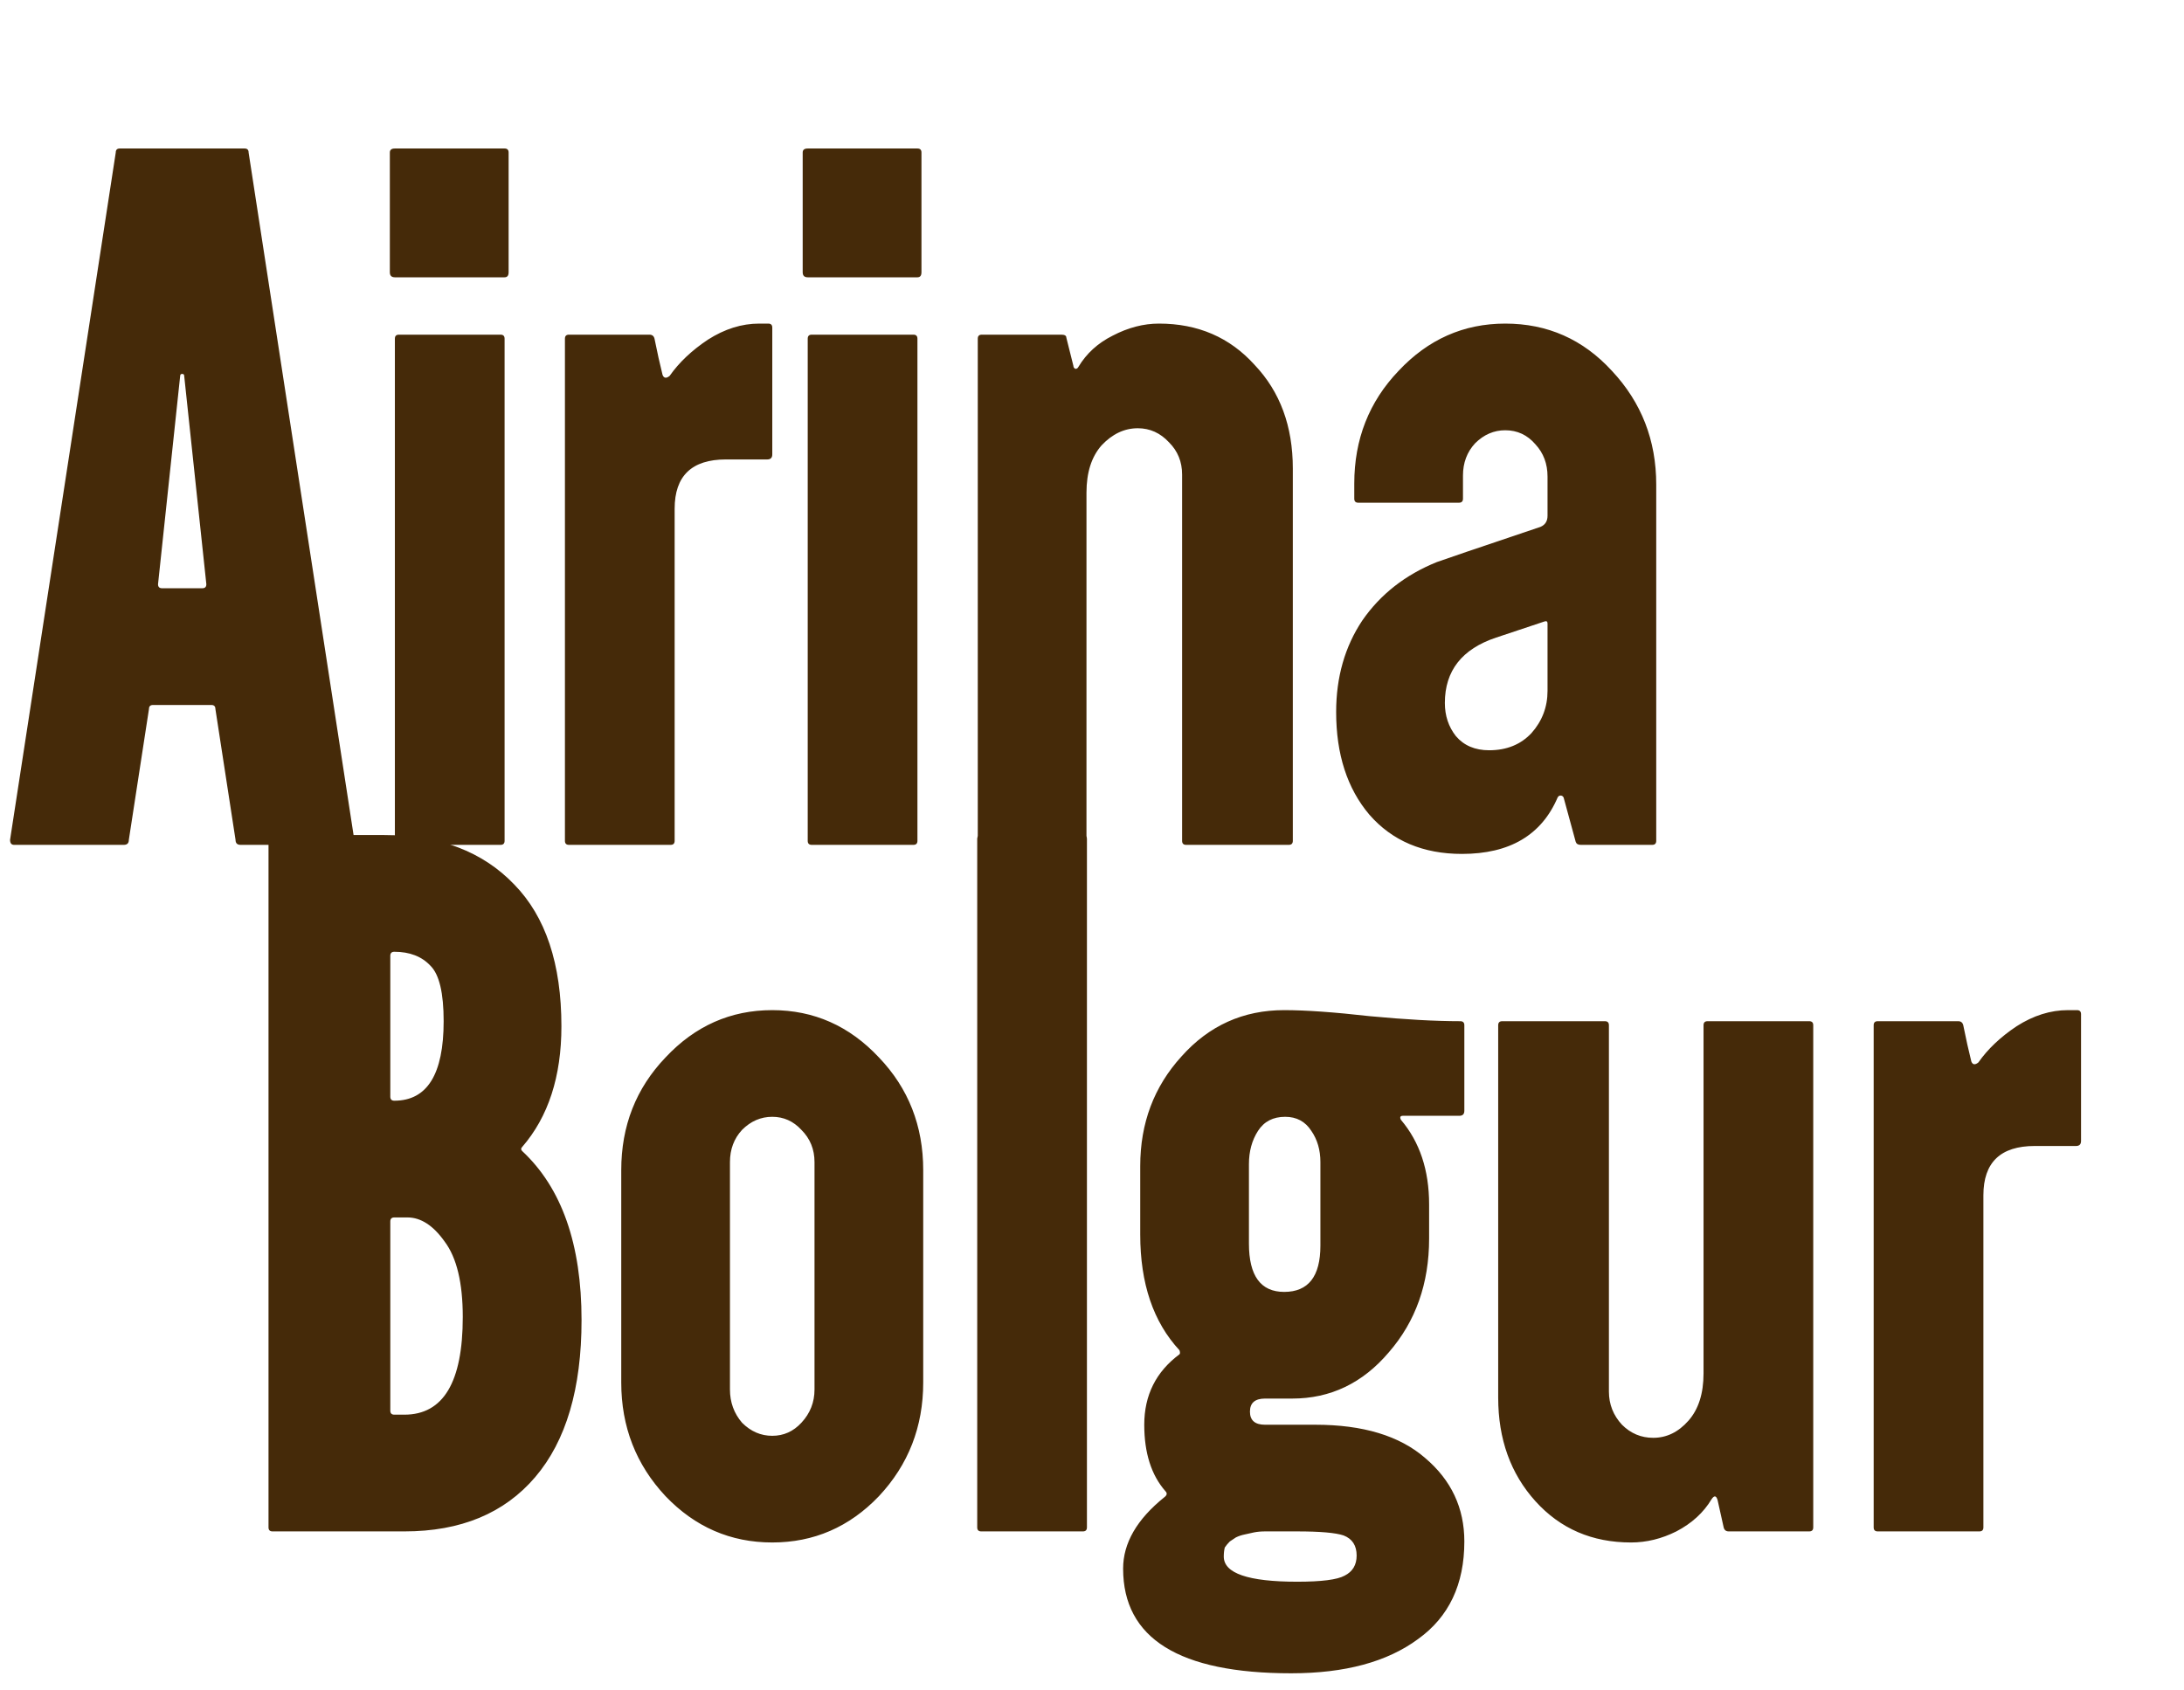 <?xml version="1.0" encoding="UTF-8"?> <svg xmlns="http://www.w3.org/2000/svg" width="1393" height="1078" viewBox="0 0 1393 1078" fill="none"><path d="M150.228 535.79L137.388 452.33C137.388 450.618 136.532 449.762 134.82 449.762H97.584C95.872 449.762 95.016 450.618 95.016 452.33L82.176 535.79C82.176 537.93 81.106 539 78.966 539H8.988C7.276 539 6.42 537.93 6.42 535.79L73.83 97.304C73.83 95.592 74.686 94.736 76.398 94.736H156.006C157.718 94.736 158.574 95.592 158.574 97.304L225.984 535.79C225.984 537.93 225.128 539 223.416 539H153.438C151.298 539 150.228 537.93 150.228 535.79ZM100.794 372.722C100.794 374.434 101.65 375.29 103.362 375.29H129.042C130.754 375.29 131.61 374.434 131.61 372.722L117.486 239.828C117.486 238.972 117.058 238.544 116.202 238.544C115.346 238.544 114.918 238.972 114.918 239.828L100.794 372.722ZM248.65 97.304C248.65 95.592 249.72 94.736 251.86 94.736H321.838C323.55 94.736 324.406 95.592 324.406 97.304V173.702C324.406 175.842 323.55 176.912 321.838 176.912H251.86C249.72 176.912 248.65 175.842 248.65 173.702V97.304ZM251.86 536.432V216.074C251.86 214.362 252.716 213.506 254.428 213.506H319.27C320.982 213.506 321.838 214.362 321.838 216.074V536.432C321.838 538.144 320.982 539 319.27 539H254.428C252.716 539 251.86 538.144 251.86 536.432ZM490.007 206.444C491.719 206.444 492.575 207.3 492.575 209.012V289.904C492.575 292.044 491.505 293.114 489.365 293.114H463.043C441.215 293.114 430.301 303.6 430.301 324.572V536.432C430.301 538.144 429.445 539 427.733 539H362.891C361.179 539 360.323 538.144 360.323 536.432V216.074C360.323 214.362 361.179 213.506 362.891 213.506H414.251C415.963 213.506 417.033 214.362 417.461 216.074C419.173 224.634 420.885 232.338 422.597 239.186C423.453 241.326 424.951 241.54 427.091 239.828C433.083 231.268 441.215 223.564 451.487 216.716C462.187 209.868 473.101 206.444 484.229 206.444H490.007ZM511.97 97.304C511.97 95.592 513.04 94.736 515.18 94.736H585.158C586.87 94.736 587.726 95.592 587.726 97.304V173.702C587.726 175.842 586.87 176.912 585.158 176.912H515.18C513.04 176.912 511.97 175.842 511.97 173.702V97.304ZM515.18 536.432V216.074C515.18 214.362 516.036 213.506 517.748 213.506H582.59C584.302 213.506 585.158 214.362 585.158 216.074V536.432C585.158 538.144 584.302 539 582.59 539H517.748C516.036 539 515.18 538.144 515.18 536.432ZM739.203 206.444C764.027 206.444 784.357 215.218 800.193 232.766C816.457 249.886 824.589 271.928 824.589 298.892V536.432C824.589 538.144 823.733 539 822.021 539H756.537C754.825 539 753.969 538.144 753.969 536.432V302.744C753.969 294.612 751.187 287.764 745.623 282.2C740.059 276.208 733.425 273.212 725.721 273.212C717.161 273.212 709.457 276.85 702.609 284.126C696.189 291.402 692.979 301.46 692.979 314.3V536.432C692.979 538.144 692.123 539 690.411 539H626.211C624.499 539 623.643 538.144 623.643 536.432V216.074C623.643 214.362 624.499 213.506 626.211 213.506H676.929C679.069 213.506 680.139 214.148 680.139 215.432L684.633 233.408C684.633 234.264 685.061 234.906 685.917 235.334C686.773 235.334 687.415 234.906 687.843 234.05C692.979 225.49 700.255 218.856 709.671 214.148C719.515 209.012 729.359 206.444 739.203 206.444ZM1056.38 536.432C1056.38 538.144 1055.52 539 1053.81 539H1008.23C1006.52 539 1005.45 538.358 1005.02 537.074L997.317 508.826C996.889 507.97 996.247 507.542 995.391 507.542C994.535 507.542 993.893 507.97 993.465 508.826C983.193 532.794 962.863 544.778 932.475 544.778C907.651 544.778 887.963 536.432 873.411 519.74C859.287 503.048 852.225 481.22 852.225 454.256C852.225 432 857.789 412.526 868.917 395.834C880.473 379.142 896.309 366.73 916.425 358.598C919.849 357.314 941.891 349.824 982.551 336.128C985.547 334.844 987.045 332.49 987.045 329.066V304.028C987.045 295.896 984.477 289.048 979.341 283.484C974.205 277.492 967.785 274.496 960.081 274.496C952.805 274.496 946.385 277.278 940.821 282.842C935.685 288.406 933.117 295.254 933.117 303.386V318.152C933.117 319.864 932.261 320.72 930.549 320.72H866.349C864.637 320.72 863.781 319.864 863.781 318.152V308.522C863.781 280.274 873.197 256.306 892.029 236.618C910.861 216.502 933.545 206.444 960.081 206.444C987.045 206.444 1009.73 216.502 1028.13 236.618C1046.96 256.734 1056.38 280.916 1056.38 309.164V536.432ZM921.561 448.478C921.561 456.61 923.915 463.672 928.623 469.664C933.759 475.656 940.821 478.652 949.809 478.652C960.937 478.652 969.925 475.014 976.773 467.738C983.621 460.034 987.045 451.046 987.045 440.774V397.76C987.045 396.476 986.403 396.048 985.119 396.476C973.563 400.328 963.291 403.752 954.303 406.748C932.475 414.024 921.561 427.934 921.561 448.478Z" fill="#452A09"></path><path d="M171.26 974.432V535.304C171.26 533.592 172.116 532.736 173.828 532.736H245.09C280.186 532.736 307.792 543.222 327.908 564.194C348.024 584.738 358.082 614.912 358.082 654.716C358.082 686.816 349.736 712.496 333.044 731.756C332.188 732.612 332.188 733.468 333.044 734.324C358.296 757.864 370.922 793.816 370.922 842.18C370.922 885.836 361.078 919.22 341.39 942.332C321.702 965.444 293.882 977 257.93 977H173.828C172.116 977 171.26 976.144 171.26 974.432ZM248.942 899.96C248.942 901.672 249.798 902.528 251.51 902.528H257.93C282.754 902.528 295.166 881.77 295.166 840.254C295.166 818.426 291.314 802.376 283.61 792.104C276.334 781.832 268.416 776.696 259.856 776.696H251.51C249.798 776.696 248.942 777.552 248.942 779.264V899.96ZM248.942 699.656C248.942 701.368 249.798 702.224 251.51 702.224C272.482 702.224 282.968 685.318 282.968 651.506C282.968 633.53 280.186 621.76 274.622 616.196C269.058 610.204 261.354 607.208 251.51 607.208C249.798 607.208 248.942 608.064 248.942 609.776V699.656ZM492.546 984.062C466.01 984.062 443.326 974.218 424.494 954.53C405.662 934.414 396.246 910.232 396.246 881.984V746.522C396.246 718.274 405.662 694.306 424.494 674.618C443.326 654.502 466.01 644.444 492.546 644.444C519.082 644.444 541.766 654.502 560.598 674.618C579.43 694.306 588.846 718.274 588.846 746.522V881.984C588.846 910.232 579.43 934.414 560.598 954.53C541.766 974.218 519.082 984.062 492.546 984.062ZM465.582 886.478C465.582 894.61 468.15 901.672 473.286 907.664C478.85 913.228 485.27 916.01 492.546 916.01C499.822 916.01 506.028 913.228 511.164 907.664C516.728 901.672 519.51 894.61 519.51 886.478V741.386C519.51 733.254 516.728 726.406 511.164 720.842C506.028 715.278 499.822 712.496 492.546 712.496C485.27 712.496 478.85 715.278 473.286 720.842C468.15 726.406 465.582 733.254 465.582 741.386V886.478ZM625.861 977C624.149 977 623.293 976.144 623.293 974.432V535.304C623.293 533.592 624.149 532.736 625.861 532.736H690.703C692.415 532.736 693.271 533.592 693.271 535.304V974.432C693.271 976.144 692.415 977 690.703 977H625.861ZM838.97 908.948C869.358 908.948 892.684 916.01 908.948 930.134C925.64 944.258 933.986 962.02 933.986 983.42C933.986 1010.81 924.142 1031.57 904.454 1045.69C884.766 1060.25 857.802 1067.52 823.562 1067.52C752.086 1067.52 716.348 1045.27 716.348 1000.75C716.348 984.49 725.122 969.296 742.67 955.172C744.382 953.888 744.596 952.604 743.312 951.32C734.324 941.048 729.83 926.924 729.83 908.948C729.83 890.116 737.32 875.136 752.3 864.008C752.728 863.58 752.728 862.724 752.3 861.44C735.608 843.464 727.262 818.854 727.262 787.61V743.954C727.262 716.562 736.036 693.236 753.584 673.976C771.132 654.288 792.96 644.444 819.068 644.444C832.764 644.444 850.954 645.728 873.638 648.296C896.322 650.436 915.582 651.506 931.418 651.506C933.13 651.506 933.986 652.362 933.986 654.074V708.644C933.986 710.784 932.916 711.854 930.776 711.854H894.824C893.112 711.854 892.684 712.71 893.54 714.422C905.524 728.546 911.516 746.522 911.516 768.35V790.178C911.516 818.854 902.956 843.036 885.836 862.724C869.144 882.412 848.6 892.256 824.204 892.256H806.87C800.45 892.256 797.24 895.038 797.24 900.602C797.24 906.166 800.45 908.948 806.87 908.948H838.97ZM780.548 993.05C780.548 1003.75 796.17 1009.1 827.414 1009.1C842.822 1009.1 852.88 1007.82 857.588 1005.25C862.724 1002.68 865.292 998.4 865.292 992.408C865.292 985.988 862.51 981.708 856.946 979.568C851.81 977.856 841.966 977 827.414 977C826.13 977 823.99 977 820.994 977C817.998 977 815.644 977 813.932 977C812.22 977 809.866 977 806.87 977C804.302 977 801.948 977.214 799.808 977.642C798.096 978.07 796.17 978.498 794.03 978.926C791.89 979.354 789.964 979.996 788.252 980.852C786.968 981.708 785.684 982.564 784.4 983.42C783.116 984.704 782.046 985.988 781.19 987.272C780.762 988.984 780.548 990.91 780.548 993.05ZM796.598 793.388C796.598 813.932 804.088 824.204 819.068 824.204C834.476 824.204 842.18 814.36 842.18 794.672V741.386C842.18 733.682 840.254 727.048 836.402 721.484C832.55 715.492 826.986 712.496 819.71 712.496C812.006 712.496 806.228 715.492 802.376 721.484C798.524 727.476 796.598 734.538 796.598 742.67V793.388ZM1040.32 984.062C1015.5 984.062 995.168 975.288 979.332 957.74C963.496 940.192 955.578 918.15 955.578 891.614V654.074C955.578 652.362 956.434 651.506 958.146 651.506H1023.63C1025.34 651.506 1026.2 652.362 1026.2 654.074V887.762C1026.2 895.894 1028.98 902.956 1034.54 908.948C1040.11 914.512 1046.74 917.294 1054.45 917.294C1063.01 917.294 1070.5 913.656 1076.92 906.38C1083.34 899.104 1086.55 889.046 1086.55 876.206V654.074C1086.55 652.362 1087.4 651.506 1089.11 651.506H1153.96C1155.67 651.506 1156.52 652.362 1156.52 654.074V974.432C1156.52 976.144 1155.67 977 1153.96 977H1102.6C1100.88 977 1099.81 976.144 1099.39 974.432L1095.53 957.098C1094.68 954.102 1093.39 953.888 1091.68 956.456C1086.55 965.016 1079.06 971.864 1069.21 977C1059.8 981.708 1050.17 984.062 1040.32 984.062ZM1324.76 644.444C1326.47 644.444 1327.33 645.3 1327.33 647.012V727.904C1327.33 730.044 1326.26 731.114 1324.12 731.114H1297.79C1275.97 731.114 1265.05 741.6 1265.05 762.572V974.432C1265.05 976.144 1264.2 977 1262.48 977H1197.64C1195.93 977 1195.07 976.144 1195.07 974.432V654.074C1195.07 652.362 1195.93 651.506 1197.64 651.506H1249C1250.71 651.506 1251.78 652.362 1252.21 654.074C1253.92 662.634 1255.64 670.338 1257.35 677.186C1258.2 679.326 1259.7 679.54 1261.84 677.828C1267.83 669.268 1275.97 661.564 1286.24 654.716C1296.94 647.868 1307.85 644.444 1318.98 644.444H1324.76Z" fill="#452A09"></path></svg> 